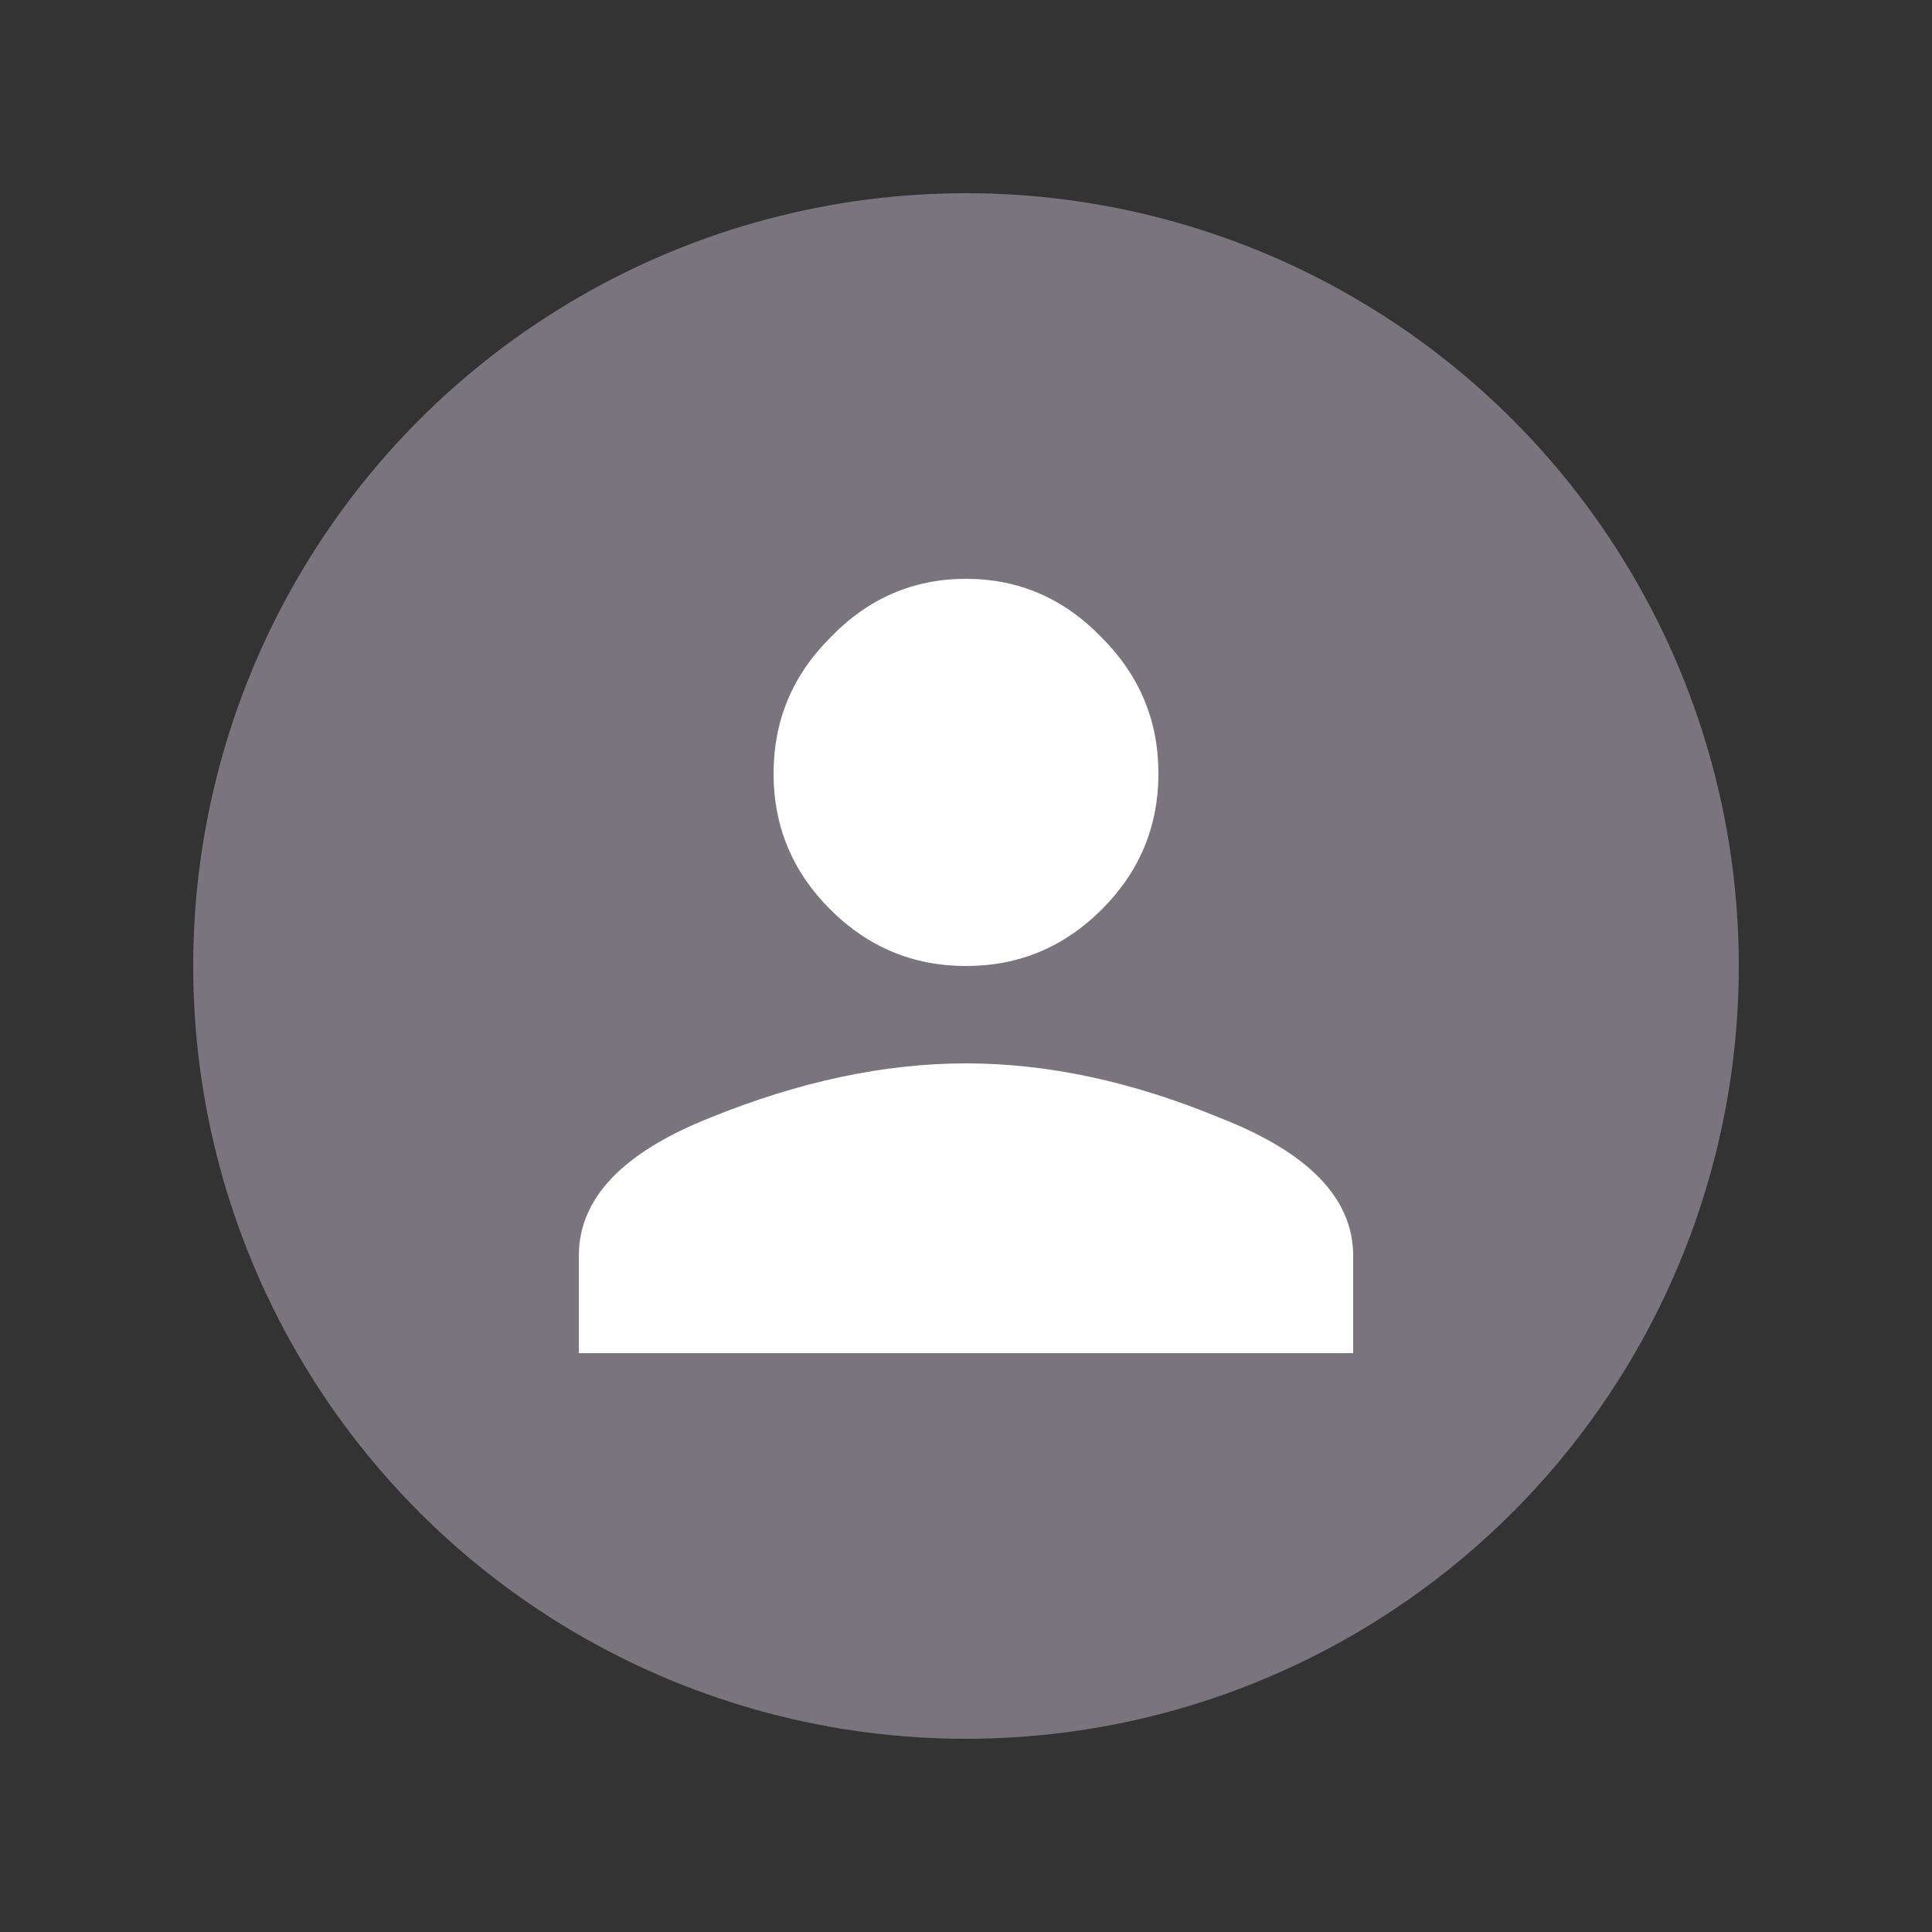 <svg width="40" height="40" viewBox="0 0 40 40" fill="none" xmlns="http://www.w3.org/2000/svg">
<rect x="0" y="0" width="40" height="40" fill="#333333" stroke="none"/>
<circle cx="20" cy="20" r="16" fill="#79747E"/>
<path d="M14.703 23.141C16.547 22.391 18.312 22.016 20 22.016C21.688 22.016 23.438 22.391 25.25 23.141C27.094 23.859 28.016 24.812 28.016 26V28.016H11.984V26C11.984 24.812 12.891 23.859 14.703 23.141ZM22.812 18.828C22.031 19.609 21.094 20 20 20C18.906 20 17.969 19.609 17.188 18.828C16.406 18.047 16.016 17.109 16.016 16.016C16.016 14.922 16.406 13.984 17.188 13.203C17.969 12.391 18.906 11.984 20 11.984C21.094 11.984 22.031 12.391 22.812 13.203C23.594 13.984 23.984 14.922 23.984 16.016C23.984 17.109 23.594 18.047 22.812 18.828Z" fill="white"/>
</svg>
